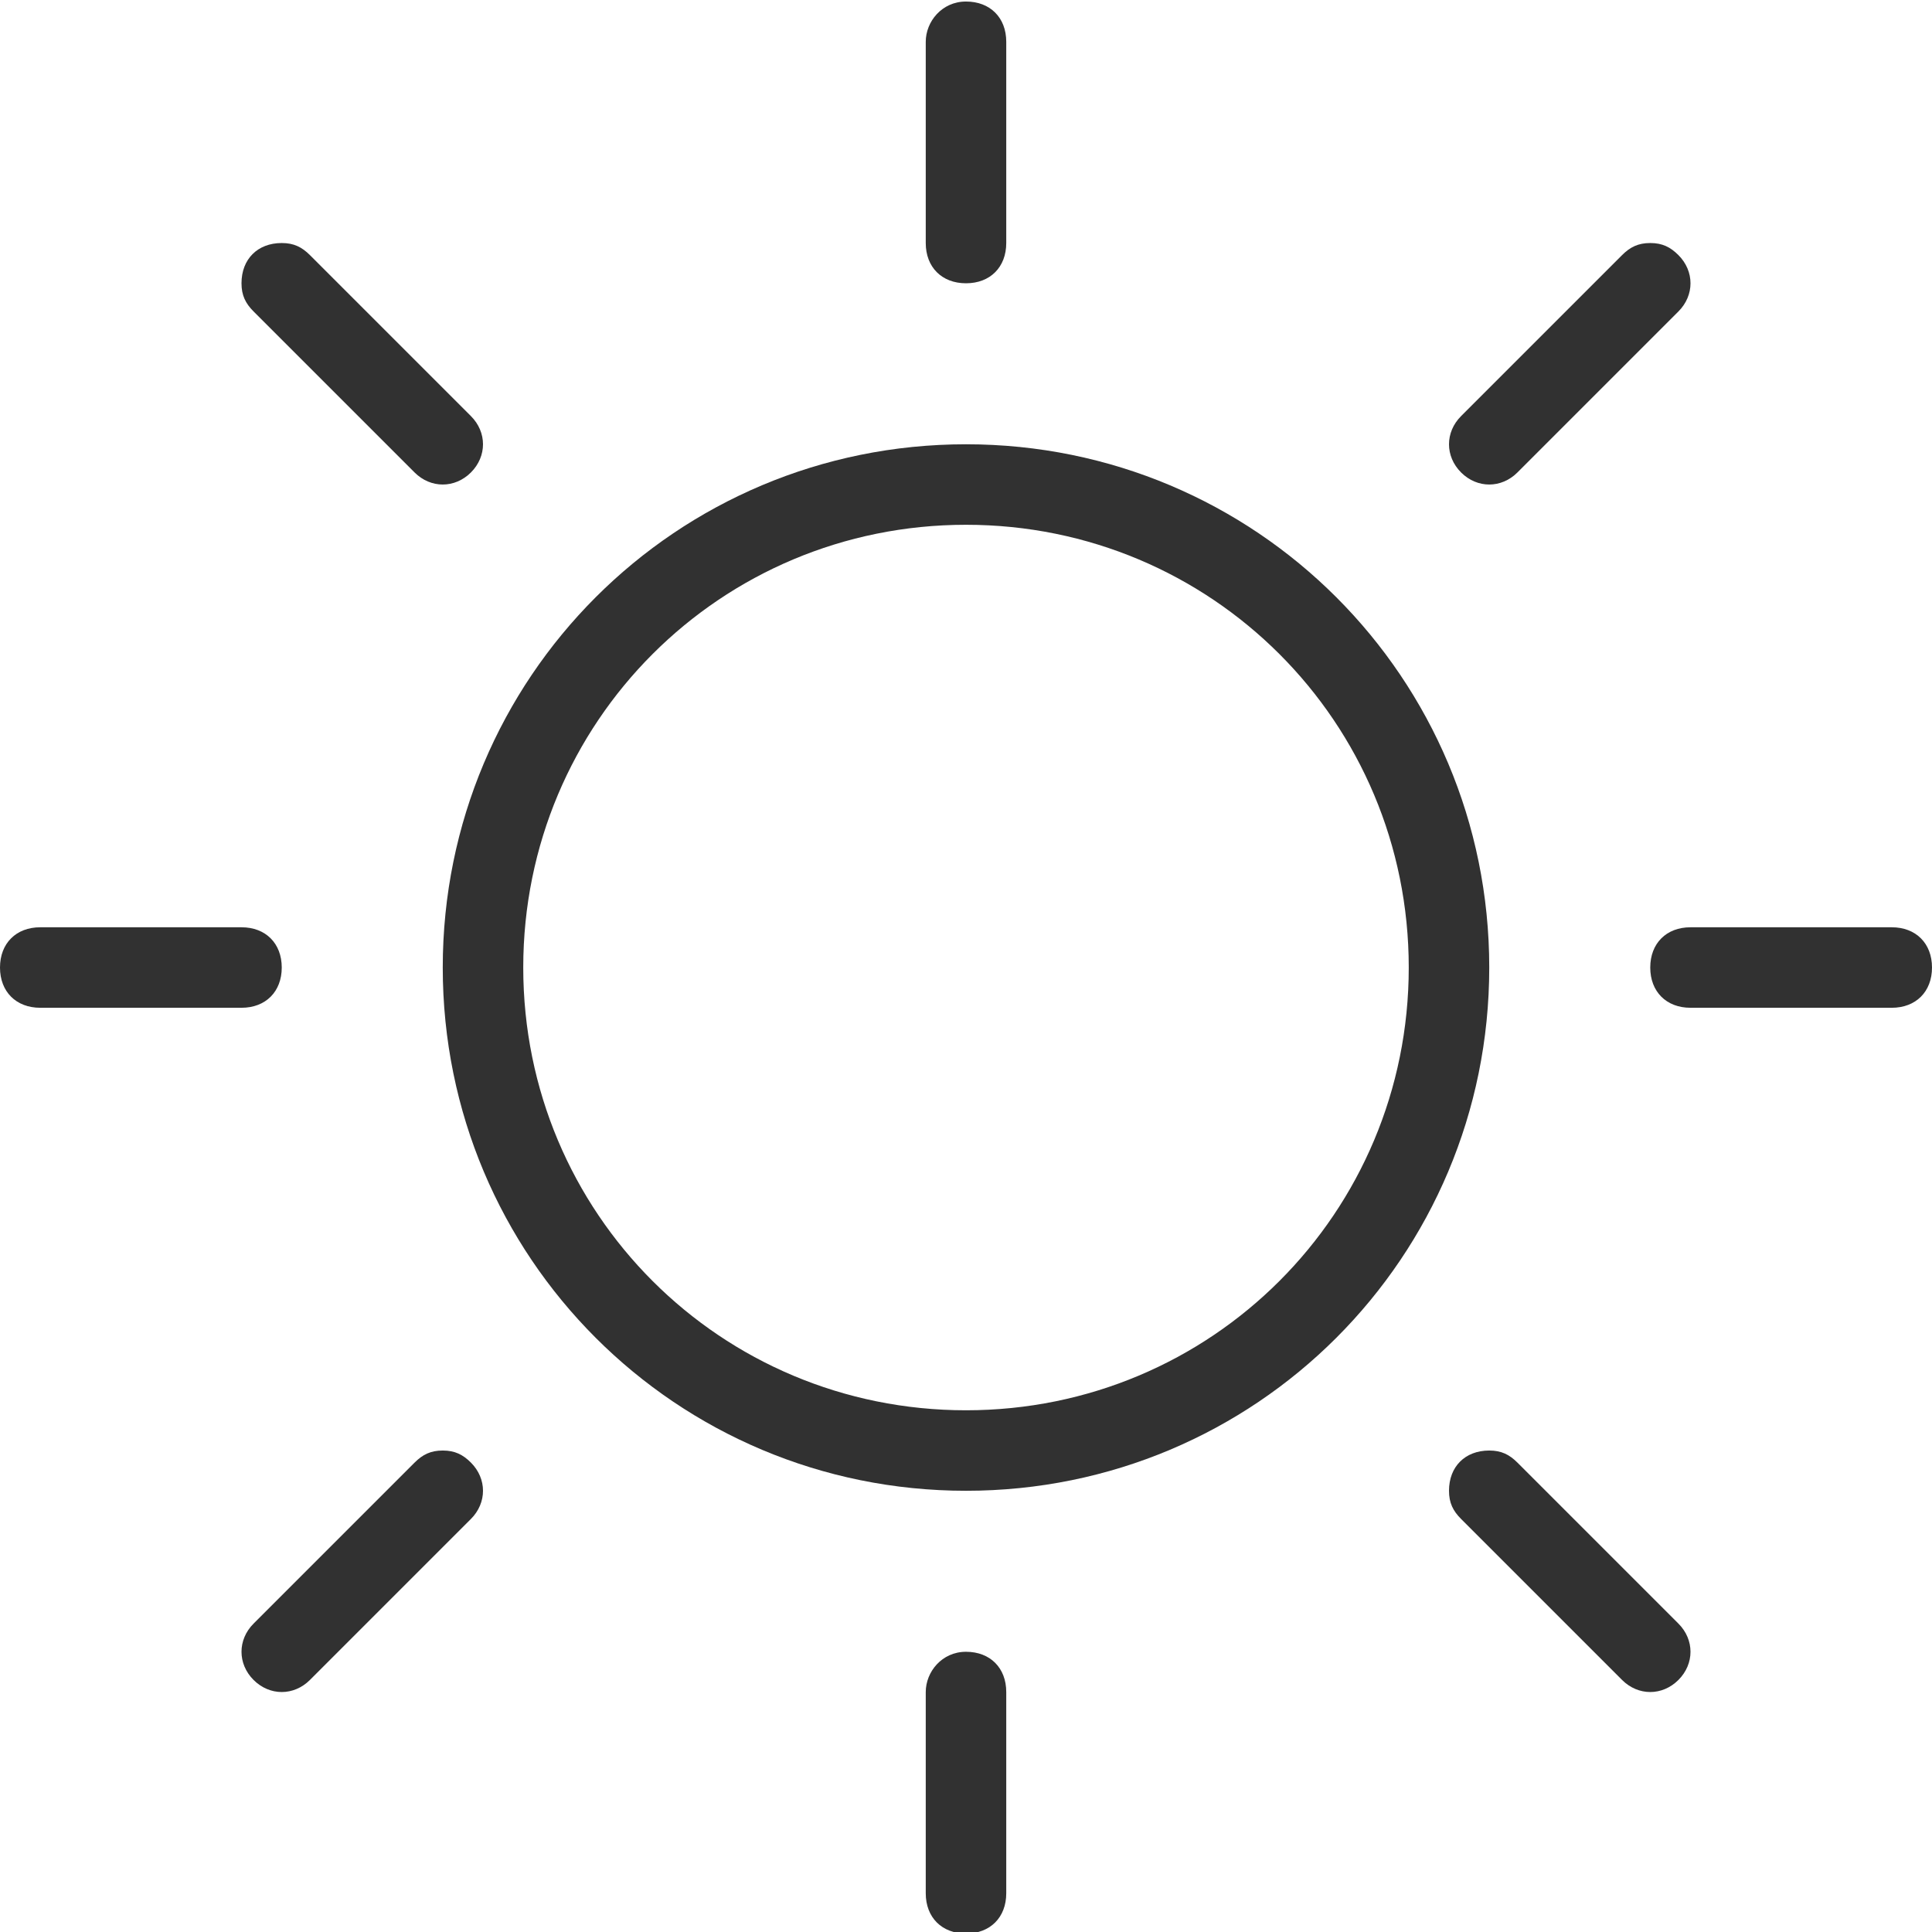 <?xml version="1.0" encoding="utf-8"?>
<!-- Generator: Adobe Illustrator 26.3.1, SVG Export Plug-In . SVG Version: 6.00 Build 0)  -->
<svg version="1.1"
	 id="Layer_1" xmlns:sodipodi="http://sodipodi.sourceforge.net/DTD/sodipodi-0.dtd" xmlns:dc="http://purl.org/dc/elements/1.1/" xmlns:rdf="http://www.w3.org/1999/02/22-rdf-syntax-ns#" xmlns:svg="http://www.w3.org/2000/svg" xmlns:inkscape="http://www.inkscape.org/namespaces/inkscape" xmlns:cc="http://creativecommons.org/ns#"
	 xmlns="http://www.w3.org/2000/svg" xmlns:xlink="http://www.w3.org/1999/xlink" x="0px" y="0px" viewBox="0 0 48 48"
	 style="enable-background:new 0 0 48 48;" xml:space="preserve">
<style type="text/css">
	.st0{fill:#313131;}
	.st1{fill-rule:evenodd;clip-rule:evenodd;fill:#313131;}
</style>
<g transform="translate(0,-1004.362)">
	<path class="st0" d="M24,1015.4c-7.2,0-13,5.8-13,13c0,7.2,5.8,13,13,13s13-5.8,13-13C37,1021.2,31.2,1015.4,24,1015.4z M24,1017.4
		c6.1,0,11,4.9,11,11s-4.9,11-11,11s-11-4.9-11-11C13,1022.3,17.9,1017.4,24,1017.4z"/>
	<path class="st1" d="M24,1004.4c-0.6,0-1,0.5-1,1l0,0v5c0,0.6,0.4,1,1,1s1-0.4,1-1l0,0v-5C25,1004.8,24.6,1004.4,24,1004.4
		L24,1004.4z"/>
	<path class="st1" d="M41,1010.4c-0.3,0-0.5,0.1-0.7,0.3l-4,4c-0.4,0.4-0.4,1,0,1.4s1,0.4,1.4,0l0,0l4-4c0.4-0.4,0.4-1,0-1.4
		C41.5,1010.5,41.3,1010.4,41,1010.4z"/>
	<path class="st1" d="M7,1010.4c-0.6,0-1,0.4-1,1c0,0.3,0.1,0.5,0.3,0.7l4,4c0.4,0.4,1,0.4,1.4,0s0.4-1,0-1.4l0,0l-4-4
		C7.5,1010.5,7.3,1010.4,7,1010.4z"/>
	<path class="st1" d="M24,1045.4c-0.6,0-1,0.5-1,1v5c0,0.6,0.4,1,1,1s1-0.4,1-1l0,0v-5C25,1045.8,24.6,1045.4,24,1045.4L24,1045.4z"
		/>
	<path class="st1" d="M37,1040.4c-0.6,0-1,0.4-1,1c0,0.3,0.1,0.5,0.3,0.7l4,4c0.4,0.4,1,0.4,1.4,0s0.4-1,0-1.4l0,0l-4-4
		C37.5,1040.5,37.3,1040.4,37,1040.4z"/>
	<path class="st1" d="M11,1040.4c-0.3,0-0.5,0.1-0.7,0.3l-4,4c-0.4,0.4-0.4,1,0,1.4s1,0.4,1.4,0l0,0l4-4c0.4-0.4,0.4-1,0-1.4
		C11.5,1040.5,11.3,1040.4,11,1040.4z"/>
	<path class="st1" d="M42,1027.4c-0.6,0-1,0.4-1,1s0.4,1,1,1l0,0h5c0.6,0,1-0.4,1-1s-0.4-1-1-1l0,0H42z"/>
	<path class="st1" d="M1,1027.4c-0.6,0-1,0.4-1,1s0.4,1,1,1l0,0h5c0.6,0,1-0.4,1-1s-0.4-1-1-1l0,0H1z"/>
</g>
</svg>
